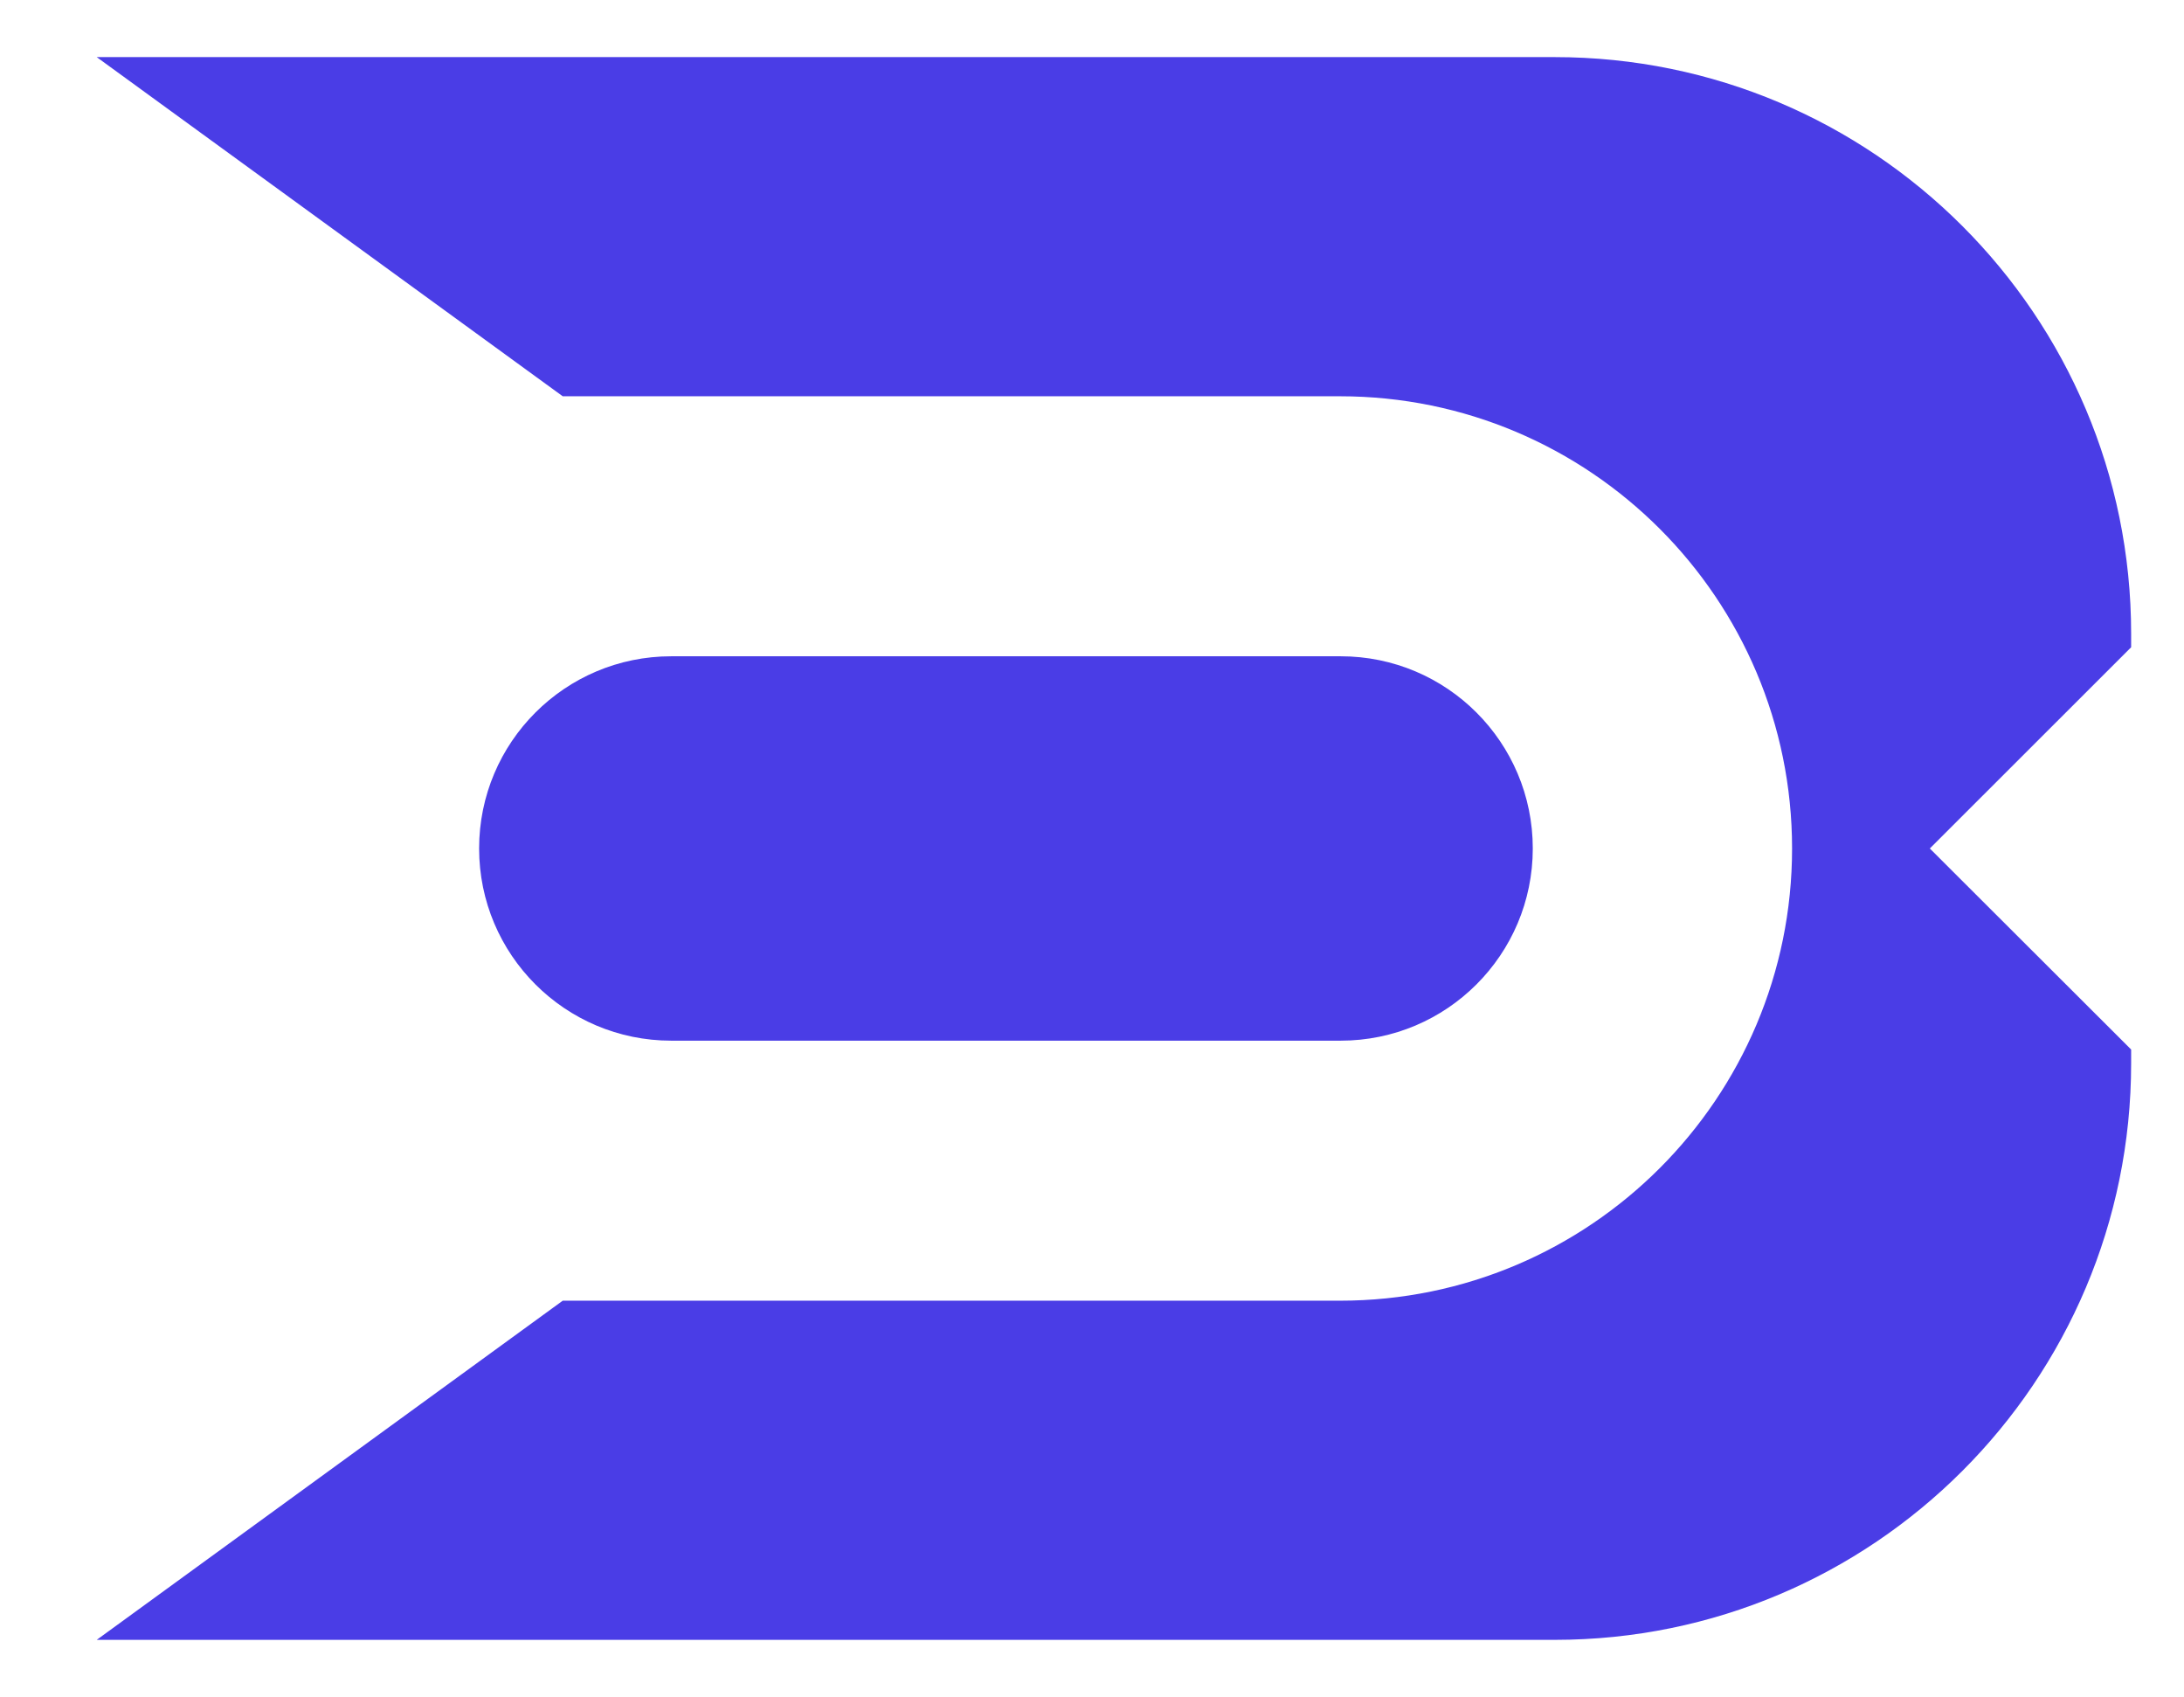 <?xml version="1.0" encoding="utf-8"?>
<svg xmlns="http://www.w3.org/2000/svg" fill="none" height="87" viewBox="0 0 112 87" width="112">
<path clip-rule="evenodd" d="M79.729 2.928C96.054 2.928 109.289 16.162 109.289 32.487V33.184L98.965 43.5L109.289 53.806V54.513C109.289 70.838 96.054 84.072 79.729 84.072H4.96L28.858 66.684H68.716C81.521 66.684 91.901 56.304 91.901 43.5C91.901 30.696 81.521 20.316 68.716 20.316H28.858L4.96 2.928H79.729ZM34.423 33.646C28.981 33.646 24.57 38.058 24.57 43.499C24.57 48.941 28.981 53.353 34.423 53.353H68.751C74.193 53.353 78.604 48.941 78.604 43.499C78.604 38.058 74.193 33.646 68.751 33.646H34.423Z" fill="#4A3DE6" fill-rule="evenodd"/>
</svg>